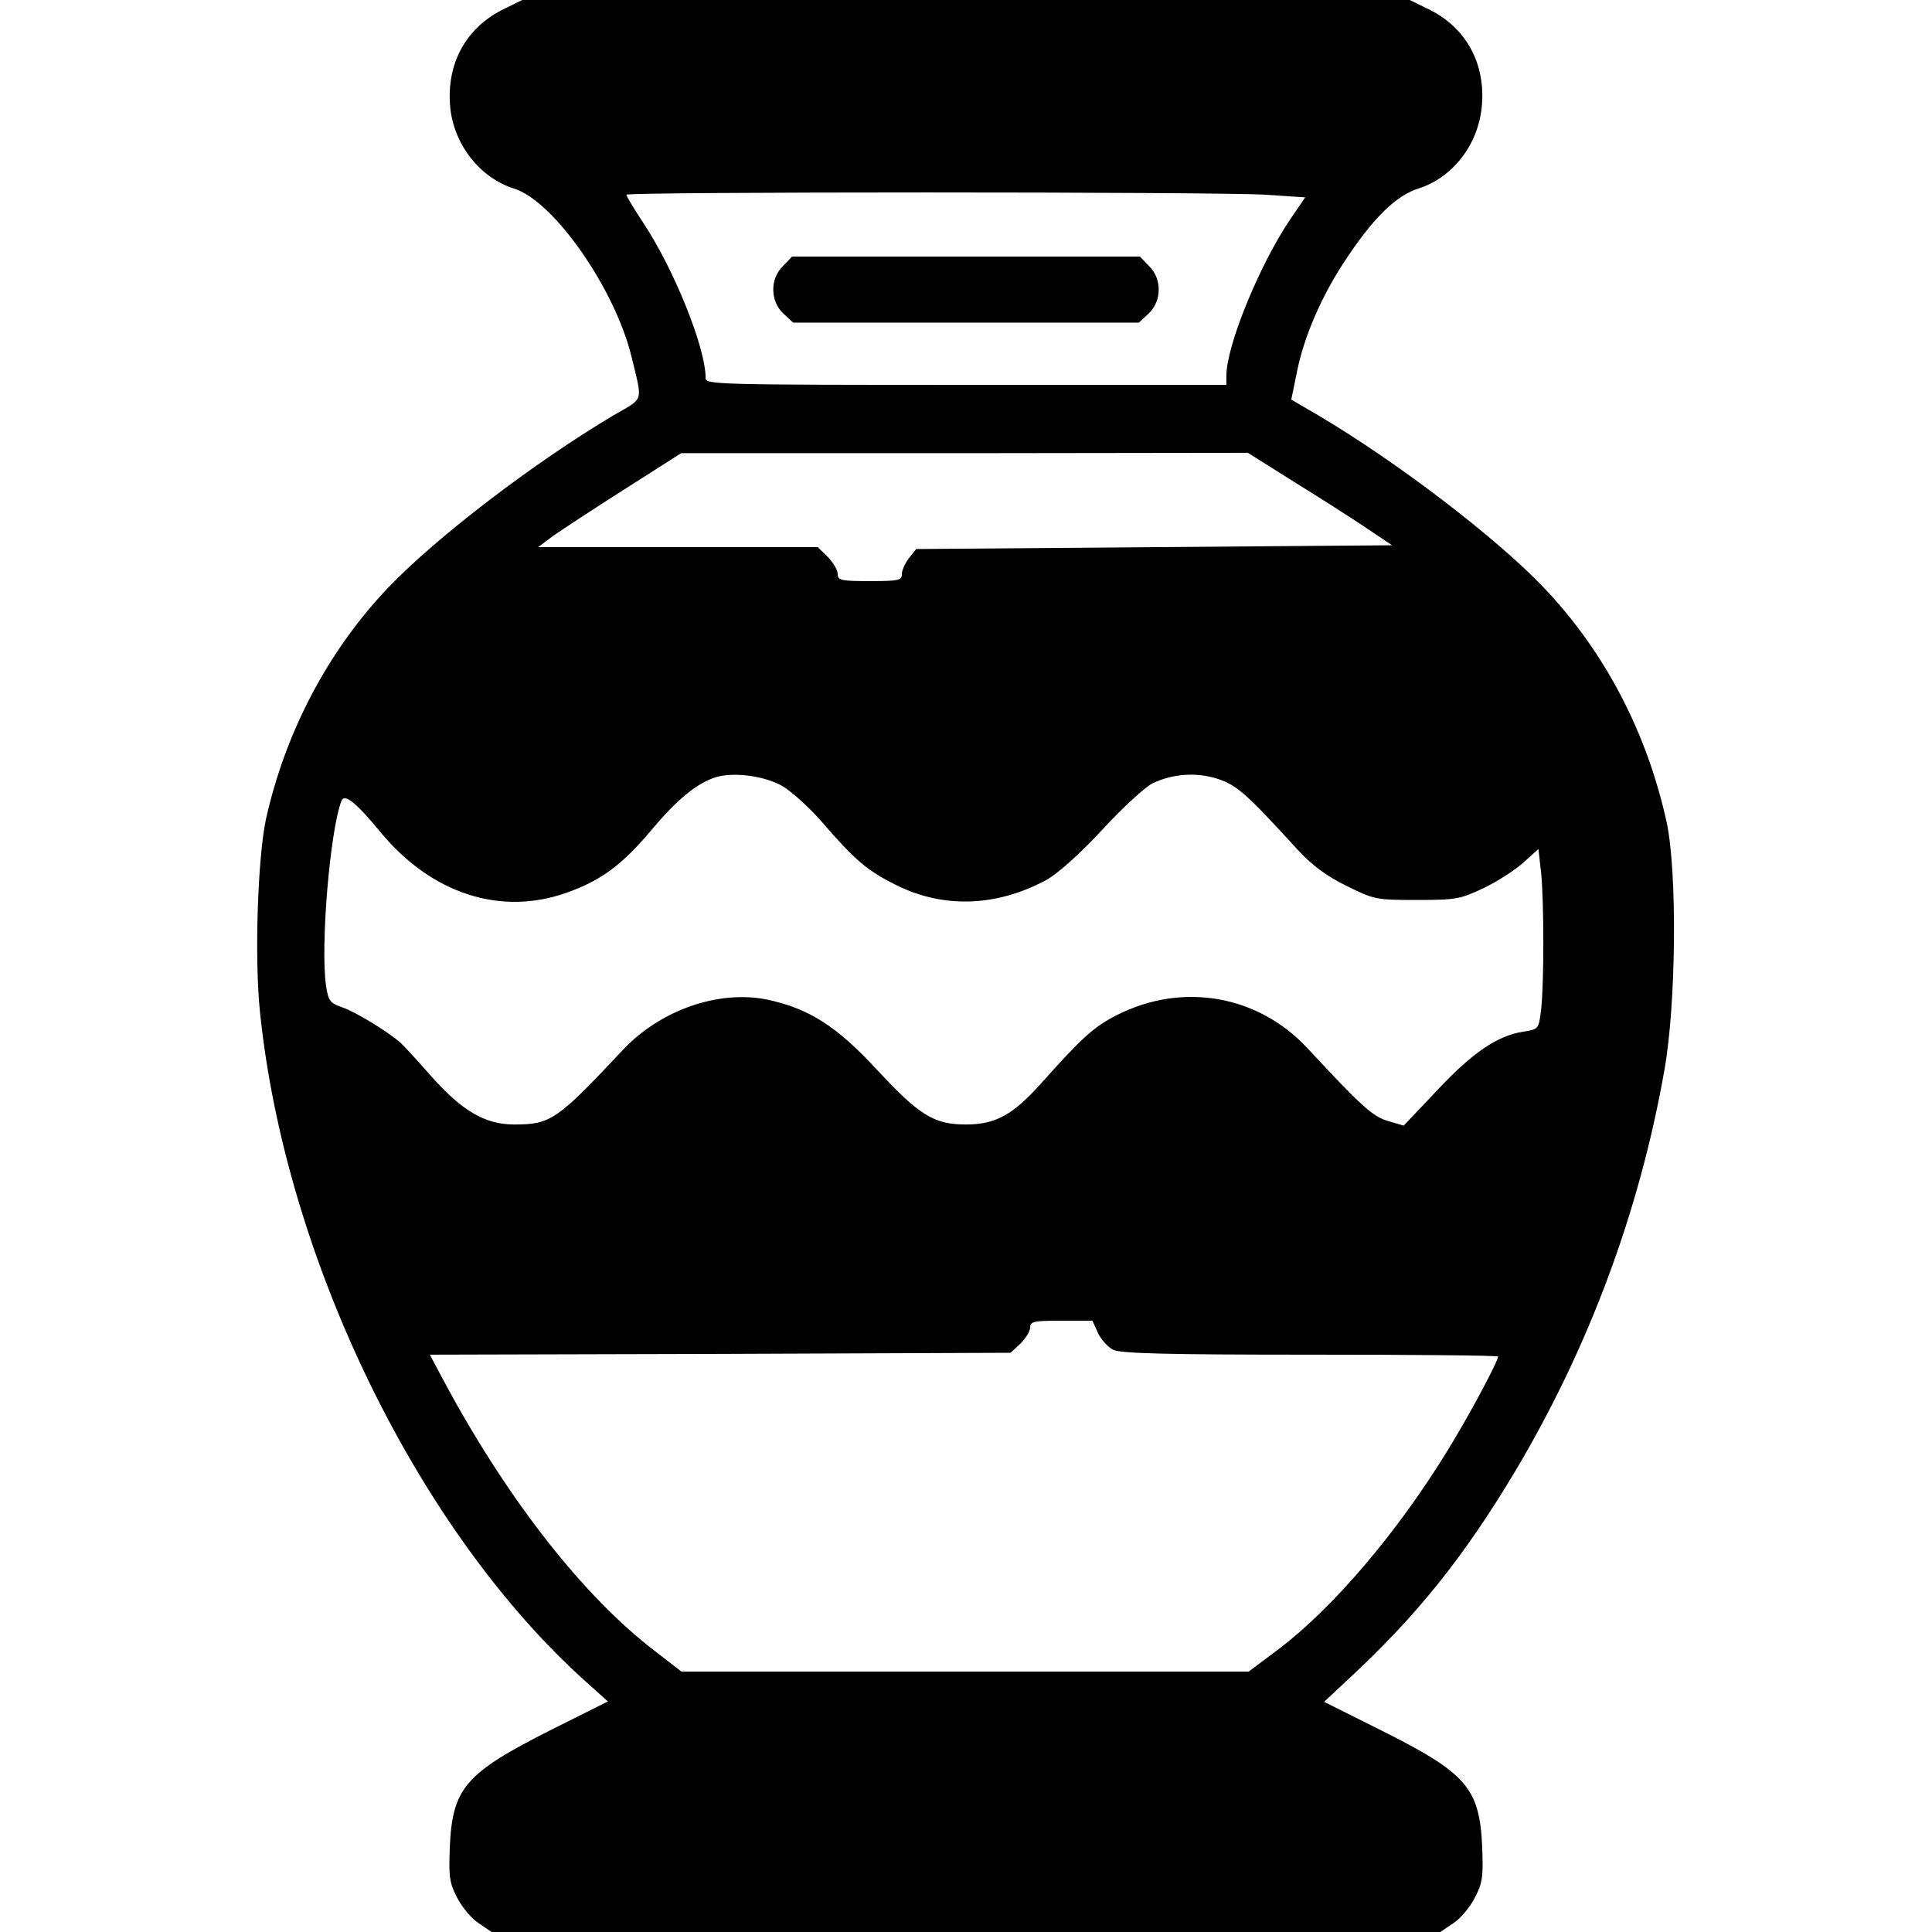 <?xml version="1.0" encoding="UTF-8" standalone="no"?> <svg xmlns="http://www.w3.org/2000/svg" version="1.0" width="512pt" height="512pt" viewBox="0 0 512 512" preserveAspectRatio="xMidYMid meet"><g transform="translate(0,512) scale(0.1,-0.1)" fill="#000000" stroke="none"><path d="M1329 5093 c-96 -50 -146 -143 -136 -256 9 -99 79 -189 170 -217 105 -33 268 -267 311 -447 29 -121 34 -106 -47 -153 -209 -124 -470 -323 -598 -457 -159 -167 -272 -381 -324 -613 -22 -101 -31 -369 -16 -512 67 -653 419 -1376 864 -1775 l58 -52 -150 -75 c-228 -115 -262 -154 -269 -311 -3 -79 -1 -95 20 -135 13 -25 38 -55 57 -67 l34 -23 1257 0 1257 0 34 23 c19 12 44 42 57 67 21 40 23 56 20 135 -7 157 -41 196 -269 310 l-150 75 61 57 c184 170 309 326 446 555 195 328 329 688 395 1063 31 175 34 523 6 655 -52 238 -164 453 -326 623 -127 133 -389 333 -597 456 l-72 42 14 68 c18 96 67 210 135 310 70 105 130 163 187 181 92 29 160 117 169 219 10 111 -40 205 -136 254 l-55 27 -1176 0 -1176 0 -55 -27z m2024 -489 l106 -7 -39 -57 c-82 -121 -170 -336 -170 -416 l0 -24 -690 0 c-663 0 -690 1 -690 18 0 81 -84 289 -165 411 -25 38 -45 71 -45 75 0 8 1558 8 1693 0z m78 -762 c68 -42 154 -97 191 -122 l67 -45 -630 -5 -631 -5 -19 -24 c-10 -13 -19 -32 -19 -42 0 -17 -8 -19 -85 -19 -76 0 -85 2 -85 19 0 10 -12 30 -26 45 l-27 26 -370 0 -371 0 40 30 c23 16 108 72 190 124 l149 95 751 0 751 1 124 -78z m-1356 -806 c24 -15 70 -56 102 -93 89 -103 122 -131 199 -169 125 -62 265 -57 397 14 29 16 88 68 148 133 54 59 115 114 133 123 55 26 117 30 173 12 51 -17 75 -38 213 -189 38 -41 76 -69 129 -95 73 -36 78 -37 185 -37 104 0 115 2 177 31 37 18 84 48 106 68 l40 36 7 -62 c8 -77 8 -297 0 -364 -6 -51 -7 -52 -47 -58 -70 -11 -135 -56 -228 -155 l-89 -94 -41 12 c-41 12 -69 37 -214 193 -131 141 -331 176 -505 88 -61 -31 -92 -59 -200 -180 -75 -84 -121 -110 -200 -110 -85 0 -123 24 -234 143 -108 117 -181 164 -293 188 -128 26 -282 -27 -382 -133 -175 -187 -192 -198 -288 -198 -78 0 -139 36 -223 131 -36 41 -72 80 -80 87 -34 29 -117 80 -152 92 -34 12 -38 18 -44 58 -15 103 10 409 41 490 8 20 39 -5 104 -84 134 -162 317 -222 492 -160 91 32 148 74 225 166 68 81 120 124 170 140 48 15 131 4 179 -24z m835 -1449 c8 -17 26 -37 40 -44 19 -10 147 -13 523 -13 273 0 497 -2 497 -5 0 -13 -77 -157 -135 -251 -132 -215 -302 -415 -446 -524 l-80 -60 -751 0 -752 0 -71 55 c-187 143 -384 394 -549 697 l-47 88 770 2 769 3 26 24 c14 14 26 33 26 43 0 16 9 18 83 18 l82 0 15 -33z"></path><path d="M2075 4415 c-35 -34 -34 -93 1 -126 l26 -24 458 0 458 0 26 24 c35 33 36 92 1 126 l-24 25 -461 0 -461 0 -24 -25z"></path></g></svg> 
